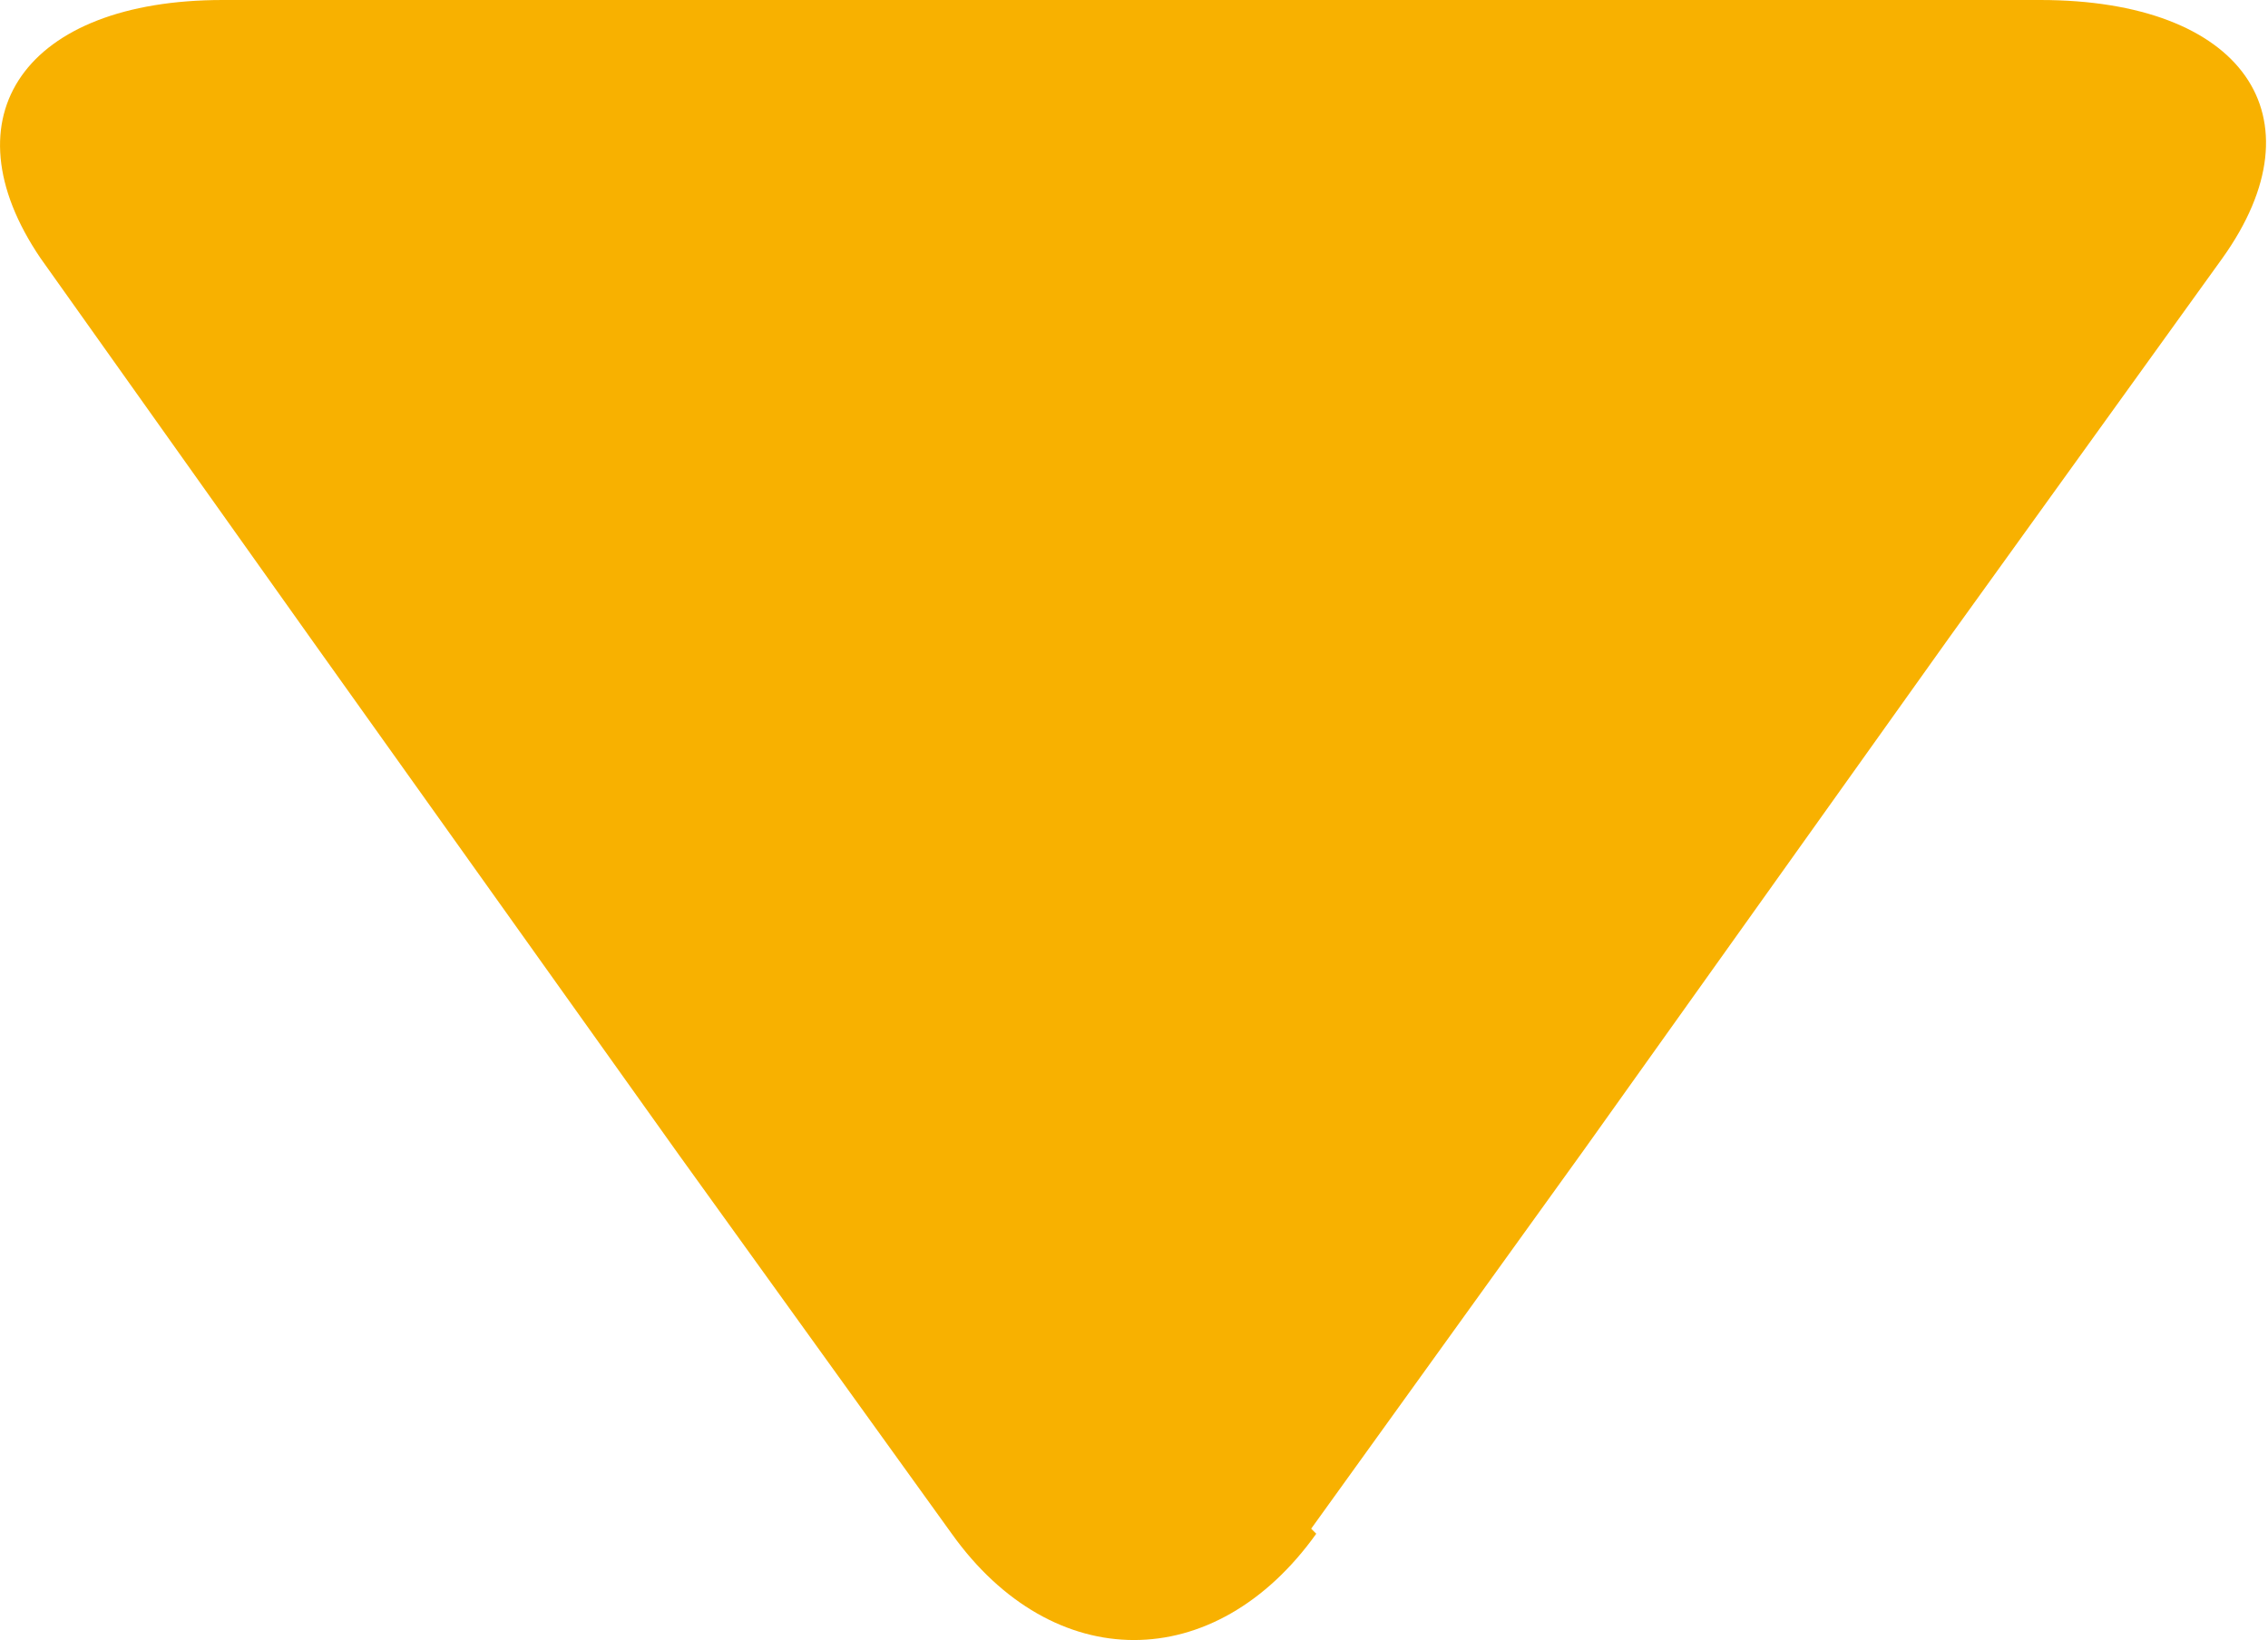 <?xml version="1.0" encoding="UTF-8"?>
<svg id="_レイヤー_1" data-name="レイヤー_1" xmlns="http://www.w3.org/2000/svg" width="44.8" height="32.4" version="1.1" viewBox="0 0 44.8 32.4">
  <!-- Generator: Adobe Illustrator 29.4.0, SVG Export Plug-In . SVG Version: 2.1.0 Build 152)  -->
  <defs>
    <style>
      .st0 {
        fill: #f8b100;
      }
    </style>
  </defs>
  <path class="st0" d="M26,30.3c-2,2.8-5.2,2.8-7.2,0l-5.4-7.5c-2-2.8-5.2-7.3-7.2-10.1L.8,5.1C-1.1,2.3.5,0,4.4,0h35.9c4,0,5.6,2.3,3.6,5.1l-5.4,7.5c-2,2.8-5.2,7.3-7.2,10.1l-5.4,7.5Z"/>
</svg>